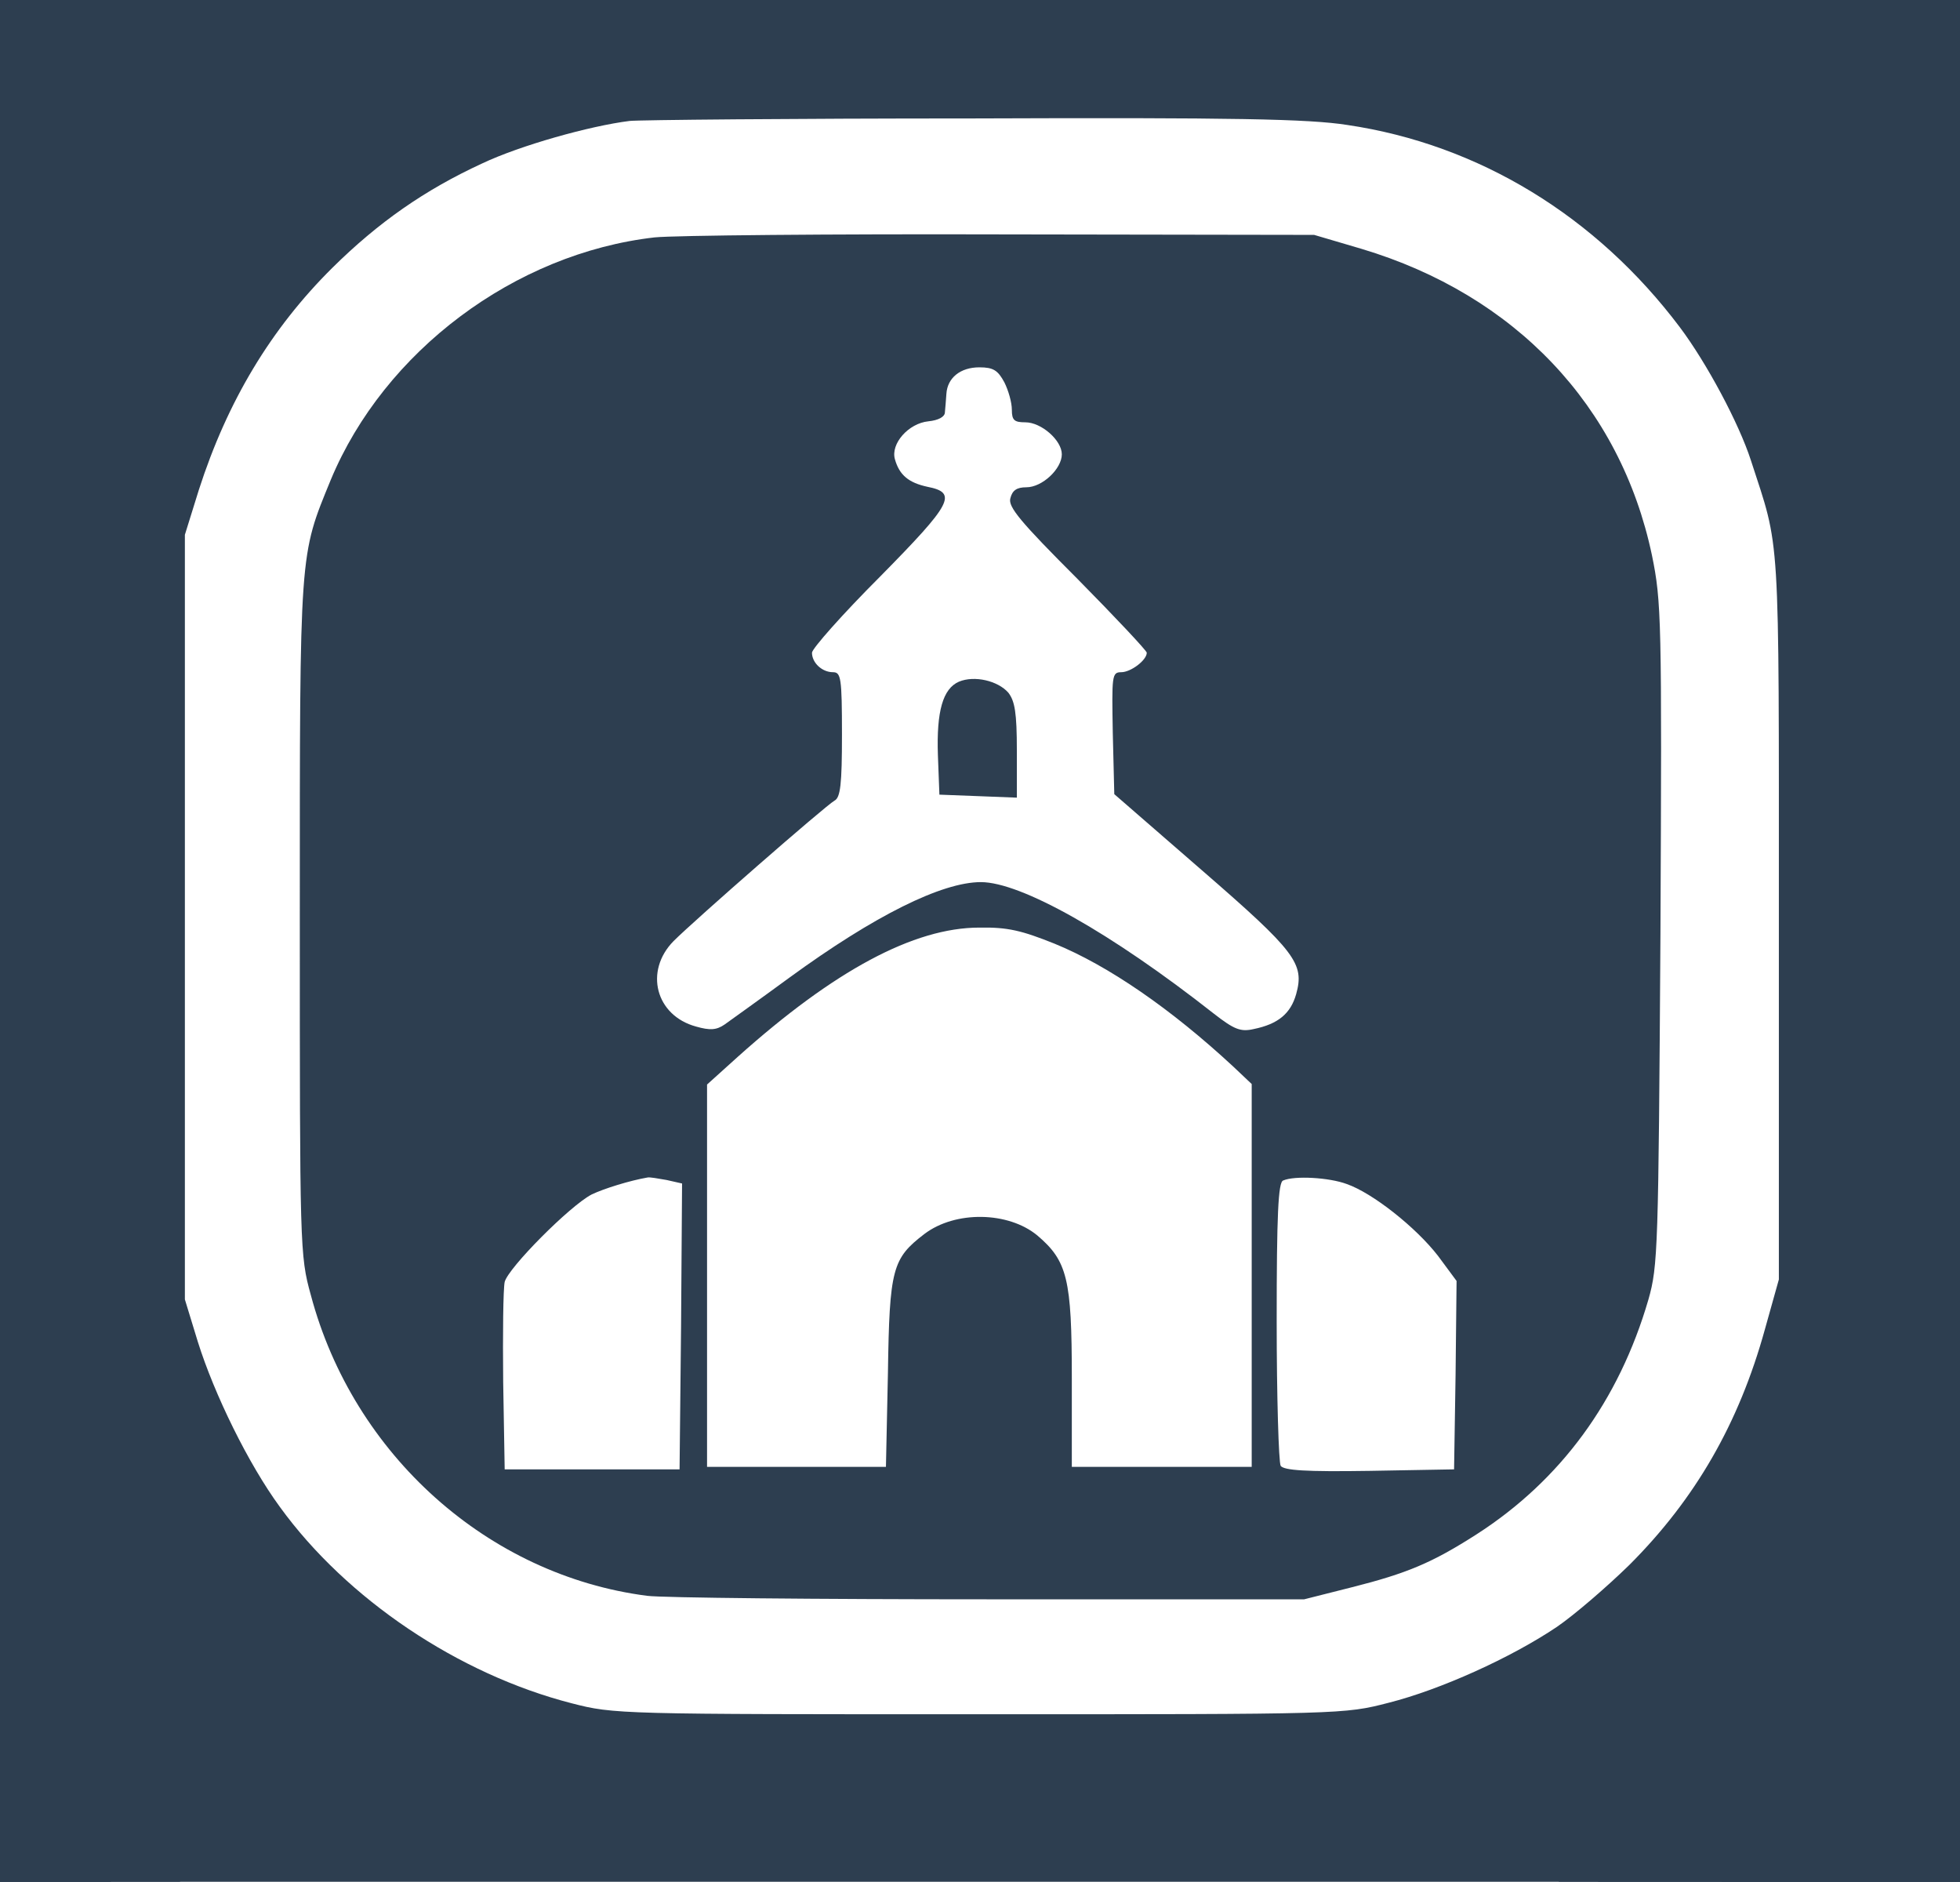<?xml version="1.0" encoding="UTF-8"?> <svg xmlns="http://www.w3.org/2000/svg" width="523" height="502" viewBox="0 0 523 502" fill="none"><rect x="0" y="0" width="523" height="502" fill="#808080" stroke="none"/><g clip-path="url(#clip0_145_1226)"><circle cx="282" cy="220" r="316" fill="white"></circle><path d="M-110 254.665V621.332H256.667H623.333V254.665V-112.001H256.667H-110V254.665ZM370 43.865C397.333 52.132 424.667 70.265 441.333 91.065C452.267 104.665 463.6 127.332 467.333 142.665C468.8 148.932 470.667 155.865 471.333 158.132C473.2 163.732 473.2 347.599 471.333 348.665C470.667 349.065 470 350.799 470 352.532C470 358.665 464.267 377.065 458.667 388.932C441.067 426.399 407.6 454.265 368.667 463.865C362.4 465.465 355.467 467.332 353.2 467.999C348.133 469.732 163.733 469.732 162.8 468.132C162.4 467.599 159.067 466.665 155.333 466.132C146.533 464.932 130.133 459.332 118.667 453.599C83.6 436.132 56.8 402.665 46.4 363.332C44.133 354.665 44 347.065 44 253.999V153.999L47.067 142.665C59.333 97.732 92.933 61.732 136.667 46.799C156 40.132 154.933 40.132 260.667 40.532C359.867 40.799 360 40.799 370 43.865Z" fill="#2D3E50"></path><path d="M161.333 72.534C129.733 78.401 100.267 100.934 85.333 130.534C83.333 134.534 80.133 142.667 78.267 148.534L74.8 159.334L74.267 247.867C74 307.201 74.4 339.601 75.333 345.867C80.8 381.201 103.2 411.201 135.6 426.667C157.2 436.934 152.133 436.534 252.8 437.067C339.067 437.467 343.467 437.334 355.467 434.801C392.533 426.801 423.6 398.801 435.467 362.667C440.4 347.467 440.8 339.067 440.4 248.534C439.867 162.001 439.867 160.534 436.933 150.134C428.267 120.267 408.533 96.134 381.333 82.667C357.733 70.801 364 71.467 261.333 71.201C191.733 70.934 168.533 71.201 161.333 72.534ZM278.667 88.801C288.8 92.934 294.8 99.067 300.667 111.334C309.733 130.667 309.6 153.334 300.533 164.534C295.067 171.067 286.8 173.334 265.2 174.267C241.333 175.334 229.6 172.801 222.8 165.334C220.267 162.534 217.467 157.867 216.667 155.067C212.667 141.734 213.867 122.667 219.333 110.534C223.6 100.667 236 90.667 243.733 90.667C245.333 90.667 248.533 89.467 250.667 88.001C256.533 84.134 267.733 84.401 278.667 88.801ZM293.067 184.267C311.067 191.734 332.4 211.201 340.667 227.334C347.867 241.601 347.733 262.534 340.4 278.267C332.4 295.334 312 306.401 287.6 307.067C277.867 307.334 276.533 307.067 273.467 304.134C268.933 299.867 266.667 292.534 268.533 287.734C269.733 284.401 270.267 284.267 282.267 283.734C292.267 283.467 296 282.667 301.2 280.001C312.667 274.134 321.6 261.201 322.933 248.534C323.733 241.467 323.6 241.334 320.267 241.334C317.333 241.334 316.667 242.134 315.867 246.267C314.667 252.801 310.933 261.601 307.067 266.801C297.867 279.334 277.867 281.201 263.067 270.801C256.8 266.534 250.533 254.934 249.333 245.601C247.733 233.734 238.8 229.601 231.2 237.201C228.267 240.267 227.333 242.401 227.333 246.267C227.333 252.801 230.667 264.267 234.4 271.067L237.333 276.267L234 278.667C232.133 280.134 228.667 281.734 226.267 282.267C223.867 282.801 221.867 283.867 222 284.667C222.133 286.667 234 290.267 246 292.134C252.267 293.067 257.733 294.534 259.333 296.001C266.4 302.134 265.467 315.201 257.6 320.134C253.867 322.534 251.867 322.801 242.667 322.134C214.8 320.267 187.733 306.001 179.467 288.934C175.867 281.467 174.667 267.867 176.667 258.001C179.6 243.067 200.4 205.734 213.2 192.267C222.133 182.667 226.533 181.601 259.733 181.467C284 181.334 286.667 181.601 293.067 184.267ZM419.467 269.467C421.867 271.867 422.133 273.201 421.333 280.401C419.333 301.067 411.333 330.801 404.267 344.801C398 357.067 390.8 362.534 354.4 382.134C341.333 389.201 328.933 396.534 326.933 398.534C324.8 400.401 320.933 405.467 318.4 409.601C315.733 413.867 313.2 417.334 312.667 417.334C311.733 417.334 308 412.934 283.6 384.401L276.533 376.001L289.467 356.667C304 334.934 311.867 326.801 325.467 319.734C337.2 313.601 357.2 306.534 363.467 306.267C368.8 306.134 372.667 308.401 372.667 311.867C372.667 314.801 366.133 320.934 356.267 327.334C347.2 333.201 345.6 335.067 350.933 333.867C358 332.267 370.667 325.201 376.667 319.601C388.267 308.801 394.4 298.801 401.2 279.734C405.6 267.867 413.333 263.334 419.467 269.467ZM104.933 270.801C109.2 272.801 111.867 276.667 115.2 286.401C120.133 300.801 125.467 309.867 134.267 318.801C142.667 327.467 154.667 334.934 163.067 336.667C169.6 338.001 168.133 335.867 158.933 330.401C150 324.934 142 318.134 142 315.734C142 312.667 146.533 309.334 150.8 309.334C155.333 309.334 174.533 315.601 184.667 320.401C193.867 324.801 205.067 332.667 209.733 338.001C212.133 340.667 219.467 350.934 226.133 360.801C236.8 376.934 238 379.201 236.4 381.334C231.333 388.534 203.733 419.867 202.4 419.867C201.6 420.001 199.333 417.334 197.467 414.134C190 401.334 190.533 401.734 146 377.467C115.467 360.801 110 353.734 100.133 318.667C98.133 311.467 92.667 281.467 92.667 277.734C92.667 275.601 98.533 269.334 100.533 269.334C101.333 269.334 103.2 270.001 104.933 270.801Z" fill="#2D3E50"></path><path d="M246.133 118.932C243.6 123.332 242.667 124.132 240 123.465C237.2 122.799 236.667 123.199 235.867 127.332C233.733 138.932 238.533 149.865 248.133 155.465C253.2 158.532 255.2 158.932 262.533 158.399C269.2 157.999 272 157.065 275.867 154.265C282.133 149.465 286 141.732 286 133.999C286 127.999 286 127.999 281.333 127.999C278.667 127.999 274 126.799 270.933 125.332C267.6 123.732 265.2 123.199 264.933 123.999C263.467 128.132 254.267 123.465 250.933 116.932L249.2 113.599L246.133 118.932Z" fill="#2D3E50"></path><path d="M274.667 220.932C270.534 221.998 263.334 227.865 260.534 232.532C256.934 238.398 257.2 249.732 261.067 256.665C269.2 271.065 288.134 273.465 299.6 261.465C310.667 249.865 308.934 233.065 295.6 223.998C291.2 220.932 280.534 219.332 274.667 220.932Z" fill="#2D3E50"></path><circle cx="261" cy="256" r="316" fill="white"></circle><path d="M-106 244.665V611.332H260.667H627.333V244.665V-122.001H260.667H-106V244.665ZM374 35.865C390.8 40.799 410.533 50.665 421.733 59.599C423.733 61.199 430 67.332 435.733 73.065C455.467 92.932 467.467 116.265 473.2 145.465C474.933 154.399 475.2 169.732 474.933 249.332L474.533 342.665L470.933 355.065C455.333 408.665 416.133 445.065 362.133 455.999C353.333 457.865 338.8 457.999 256.667 457.599C147.067 457.065 152.667 457.732 125.2 443.999C81.867 422.399 55.067 384.399 48.533 335.465C47.467 327.465 47.2 298.265 47.733 235.999C48.533 139.999 48.267 142.799 56.8 119.999C72.8 77.065 112.533 43.065 157.2 33.999C168.4 31.732 176.4 31.465 265.333 31.865L361.333 32.132L374 35.865Z" fill="#2D3E50"></path><path d="M164.667 65.2C153.067 67.867 147.333 69.867 136.933 75.467C109.2 90.133 90.933 113.6 82.533 145.333C80.133 154 80 160.933 80 244C80 344.133 79.867 343.067 89.6 363.867C103.6 393.867 128.667 414.8 160.4 422.8L173.067 426H261.867C350.4 426 350.667 426 362.667 422.8C393.467 414.933 418.533 394.4 432.533 365.333C442.933 343.867 442.667 347.333 442.667 244V152L438.933 140C429.6 110.267 410.8 87.867 384 74.533C360.8 63.067 363.2 63.333 261.467 63.467C196.267 63.6 170 64 164.667 65.2ZM183.067 116C197.067 121.867 203.2 138 196.8 152C187.467 172.267 158.8 172.533 148.533 152.4C144 143.467 146 129.867 153.067 122.133C160 114.667 173.2 112 183.067 116ZM360.4 116.133C366.667 118.667 372.4 124.133 374.8 129.867C377.067 135.2 377.2 145.6 375.2 150.933C371.867 159.867 360.667 167.333 350.667 167.333C330.267 167.333 317.6 147.6 326.133 129.2C332.267 116.4 347.2 110.533 360.4 116.133ZM271.067 127.067C272.267 128.267 278 135.733 283.733 143.467L294 157.6L311.733 164.4L329.333 171.2L353.733 171.867C374.133 172.4 378.667 172.8 380.667 174.667C382 175.867 386.4 184.133 390.533 193.067C394.533 202 403.333 221.333 409.867 235.867C423.6 266 424.533 270.667 418.133 275.2C410.533 280.667 402.533 277.6 398.267 267.733C396.667 264.267 392.8 255.333 389.467 248L383.333 234.667V303.733C383.333 381.2 383.467 380.4 374.4 384.133C370.4 385.867 368.533 386 364.4 384.8C355.6 382.133 355.333 380.8 355.333 335.467C355.333 313.467 354.933 294.667 354.533 293.467C354 292.133 352.133 291.333 349.867 291.333H346V332.933C346 363.467 345.467 375.6 344.267 378C342.133 382.267 333.6 386.533 329.333 385.467C327.6 385.067 324.4 383.2 322.4 381.467L318.667 378.267L318 285.333L317.333 192.4L300 185.467C290.533 181.6 281.6 178 280.4 177.333C277.6 175.6 254.267 144.133 252.533 139.6C250.933 135.6 252 131.733 255.733 127.6C259.2 123.867 267.6 123.6 271.067 127.067ZM245.2 142.4C245.6 144.133 248 148.267 250.667 151.733C253.2 155.067 255.333 158.667 255.333 159.733C255.333 162.533 245.333 175.867 241.867 177.6C240.133 178.533 231.2 182.267 222 185.867L205.333 192.533L204.667 285.2L204 377.733L200.8 381.2C194.267 388.133 183.067 386.4 178.933 377.6C176.933 373.6 176.667 367.467 176.667 332.133V291.333H172.667H168.667V332C168.667 378.267 168.267 380.667 159.867 384.133C153.867 386.667 148.667 385.6 144.133 381.067L140.667 377.6V306.267C140.667 262.533 140.133 235.333 139.467 236C138.8 236.8 134.933 244.667 131.067 253.467C127.067 262.4 122.8 271.2 121.6 273.2C115.733 282.133 100.667 277.467 100.667 266.8C100.667 262.8 105.2 252 124.533 210.667C126.533 206.267 130.933 196.8 134 189.6C137.6 181.467 141.067 175.6 143.067 174.267C145.6 172.667 151.333 172.133 170.533 171.733L194.667 171.2L211.6 164.4C227.867 158 228.933 157.333 234 150.533C236.933 146.533 239.733 142.4 240.133 141.333C241.333 138.267 244.267 138.933 245.2 142.4Z" fill="#2D3E50"></path><circle cx="228" cy="256" r="316" fill="white"></circle><path d="M-110 244.665V611.332H256.667H623.333V244.665V-122.001H256.667H-110V244.665ZM370.4 35.732C409.067 47.732 438.267 71.732 455.733 105.732C462.267 118.399 467.733 135.065 470 148.665C470.8 153.999 471.333 191.465 471.333 245.465C471.333 318.665 470.933 335.465 469.333 344.265C459.067 397.999 420.933 439.332 367.6 454.399C357.6 457.199 355.067 457.332 264 457.732C164.8 458.132 158.133 457.865 139.333 451.865C100.8 439.599 67.467 408.132 52.8 370.132C44 347.332 44 347.065 44 244.665C44 173.199 44.4 150.132 45.733 143.999C54.933 101.865 77.6 69.732 112.667 49.465C127.067 41.065 143.067 35.465 162 32.265C163.867 31.865 208.8 31.732 262 31.865L358.667 31.999L370.4 35.732Z" fill="#2D3E50"></path><path d="M155.866 66.532C135.466 71.865 119.466 81.599 104.133 98.265C92.666 110.665 85.2 123.732 79.866 141.332C76.266 153.065 76.266 154.132 75.6 195.599L75.066 237.999H86.266C113.866 237.999 147.6 247.065 185.2 264.532C191.733 267.465 197.2 269.999 197.466 269.999C197.733 269.999 198 258.532 198 244.399C198 224.532 197.6 219.199 196.4 220.399C191.733 225.065 180.666 219.199 180.666 212.132C180.666 207.199 184 204.265 214.666 181.332C230.133 169.865 244.133 159.332 246 157.999C251.733 153.332 256.666 154.532 268.133 163.332C273.866 167.732 279.066 171.332 279.6 171.332C280.133 171.332 280.666 170.265 280.666 168.932C280.666 162.265 292.666 159.465 297.466 164.799C299.333 166.932 300.133 170.132 300.533 177.865L300.933 187.999L311.6 195.999C317.466 200.399 323.066 205.199 324.133 206.665C326.933 210.532 326.4 215.065 322.533 218.932C319.733 221.732 318.266 222.265 313.866 221.599L308.666 220.932L308.933 265.065C309.2 297.465 309.733 309.199 310.8 309.065C311.733 308.932 323.866 307.065 337.866 305.065L363.333 301.465L363.066 264.665C362.666 232.932 362.4 227.999 360.666 228.532C359.6 228.665 355.333 229.199 351.2 229.599C344.133 230.265 343.466 230.132 341.333 226.932C334 215.732 336.666 185.865 348.533 144.665C354.933 122.532 366.533 89.999 368 89.999C369.866 89.999 385.733 137.199 391.2 159.332C396.666 180.665 398.4 194.532 397.733 209.732C397.333 219.599 396.666 223.865 394.8 226.665C392.533 230.132 392 230.265 384.8 229.599C380.666 229.199 376.4 228.665 375.333 228.532C373.6 227.999 373.333 232.799 372.933 264.399L372.666 300.665L390.933 299.865C404.933 299.199 412.533 299.465 422.8 301.199C430.266 302.399 436.933 303.332 437.866 303.332C438.933 303.332 439.333 284.532 439.333 233.465C439.333 176.665 438.933 161.465 437.333 151.999C430 109.999 399.466 76.932 358.266 66.532L345.6 63.332H256.8C168 63.465 168 63.465 155.866 66.532Z" fill="#2D3E50"></path><path d="M234.266 192.397L215.333 206.664V243.597V280.664L219.066 282.931C233.6 292.131 260.666 314.397 259.066 315.997C258.533 316.531 252.266 314.531 245.066 311.597C204 294.797 159.066 285.597 120.933 286.131C104.933 286.264 82.133 288.664 77.066 290.531C75.733 291.064 75.333 295.597 75.333 308.797C75.333 344.931 84.4 370.397 105.066 392.264C110.933 398.397 116.4 403.197 117.2 402.931C118 402.531 127.466 395.731 138 387.731C190.266 348.131 226.533 329.597 276.666 316.797L290.666 313.197L291.066 259.864L291.333 206.664L276.4 195.331C268.133 189.197 259.466 182.664 257.333 181.064L253.2 178.131L234.266 192.397ZM263.066 232.131C268.666 235.997 270 240.797 270 257.331V272.797L253.733 272.397L237.333 271.997V255.597V239.064L242.266 234.531C246.533 230.664 248.266 229.997 253.733 229.997C257.333 229.997 261.333 230.931 263.066 232.131Z" fill="#2D3E50"></path><path d="M321.334 345.6C282.4 349.867 236.8 362.533 186 383.333C173.2 388.533 154.134 396.267 143.734 400.4C133.2 404.533 124.667 408.267 124.667 408.8C124.667 410.8 147.734 420.8 158.134 423.333C168.8 425.867 173.867 426 257.467 426H345.6L358.267 422.8C388.8 415.067 413.6 395.067 427.867 366.4C432.534 357.067 433.734 352.667 431.734 352.667C431.067 352.667 422 351.067 411.334 349.2C394.8 346.267 387.334 345.733 359.334 345.333C341.334 345.067 324.267 345.2 321.334 345.6Z" fill="#2D3E50"></path><circle cx="232" cy="245" r="316" fill="white"></circle><path d="M-106 244.665V611.332H260.667H627.333V244.665V-122.001H260.667H-106V244.665ZM359.467 33.332C394.667 38.532 426 57.732 448.267 87.332C455.467 96.932 464 112.932 467.2 122.799C475.067 147.065 474.667 139.465 474.667 244.665V341.332L470.933 354.665C464 379.732 452.4 399.865 434.8 417.465C428.8 423.332 420.133 430.799 415.467 433.999C403.2 442.265 384.267 450.799 370.533 454.265C358.667 457.332 358.267 457.332 261.333 457.332C165.333 457.332 163.867 457.332 152.533 454.399C122.4 446.665 92.533 426.665 74.667 401.999C66.267 390.532 57.2 371.999 52.8 357.999L49.333 346.665V244.665V142.665L53.067 130.665C60.667 107.065 72.267 87.732 88.667 71.465C100.933 59.332 113.333 50.665 128.667 43.599C138.8 38.799 157.333 33.599 168 32.265C170.267 31.999 211.333 31.599 259.333 31.599C329.6 31.332 349.2 31.732 359.467 33.332Z" fill="#2D3E50"></path><path d="M174.667 63.331C137.333 67.597 102.533 93.731 88.267 127.997C79.867 148.531 80 145.997 80 244.664C80 332.797 80 334.931 82.933 345.464C94.267 388.131 130.267 420.264 172.667 425.731C176.667 426.264 217.867 426.664 264 426.664H348L360.667 423.464C375.467 419.731 382.133 416.931 394 409.331C416.4 394.931 432 373.731 439.867 346.664C442.4 337.731 442.533 333.331 443.067 249.197C443.467 164.931 443.333 160.531 440.8 148.131C432.4 108.264 404.267 78.664 363.333 66.397L350.667 62.664L267.333 62.531C221.467 62.397 179.867 62.797 174.667 63.331ZM268 101.997C269.067 104.131 270 107.331 270 109.331C270 112.131 270.667 112.664 273.6 112.664C277.867 112.664 283.333 117.464 283.333 121.197C283.333 125.064 278.133 129.997 273.867 129.997C271.333 129.997 270.133 130.797 269.6 132.931C268.933 135.197 272.267 139.197 287.467 154.397C297.6 164.664 306 173.597 306 174.131C306 176.131 301.733 179.331 299.2 179.331C296.667 179.331 296.667 180.264 296.933 195.597L297.333 211.864L320.667 232.131C345.733 253.864 348.133 257.064 345.867 265.197C344.4 270.397 341.067 273.197 334.533 274.531C331.067 275.331 329.333 274.664 323.867 270.397C296.4 248.797 272.4 235.331 261.733 235.331C251.333 235.331 233.333 244.264 210.667 260.797C202.667 266.664 194.8 272.264 193.333 273.331C191.2 274.797 189.467 274.931 185.733 273.864C174.933 270.931 171.867 259.064 179.733 251.064C185.333 245.464 220.133 215.064 222.667 213.597C224.267 212.797 224.667 209.197 224.667 195.997C224.667 180.797 224.4 179.331 222.267 179.331C219.333 179.331 216.667 176.797 216.667 174.131C216.667 173.064 224.8 163.864 234.8 153.864C254.133 134.264 255.6 131.464 247.467 129.864C242.533 128.797 240 126.797 238.8 122.531C237.6 118.397 242.4 112.931 247.733 112.397C250.4 112.131 252.133 111.197 252.133 109.997C252.267 108.931 252.4 106.664 252.533 105.064C252.8 100.797 256.267 97.997 261.333 97.997C265.067 97.997 266.267 98.797 268 101.997ZM281.333 251.731C295.733 257.597 312.533 269.197 329.067 284.531L334 289.197V340.264V391.331H310H286V367.597C286 341.197 284.8 336.397 276.8 329.597C269.067 323.197 254.933 322.931 246.667 329.197C238.133 335.731 237.333 338.397 236.933 366.264L236.4 391.331H212.533H188.667V340.264V289.331L196.8 281.997C222.533 258.931 243.867 247.464 261.333 247.464C268.933 247.331 272.667 248.264 281.333 251.731ZM177.867 314.797L182 315.731L181.733 353.864L181.333 391.997H158H134.667L134.267 368.664C134.133 355.864 134.267 343.864 134.667 341.997C135.6 338.264 152 321.731 157.867 318.664C161.2 317.064 168.133 314.931 172.8 314.131C173.333 313.997 175.6 314.397 177.867 314.797ZM359.333 315.864C366.267 318.264 377.867 327.464 383.733 335.064L388.667 341.731L388.4 366.797L388 391.997L365.467 392.397C348.267 392.664 342.667 392.264 341.733 391.064C341.2 390.131 340.667 372.664 340.667 352.397C340.667 324.131 341.067 315.331 342.4 314.931C345.467 313.597 354.667 314.131 359.333 315.864Z" fill="#2D3E50"></path><path d="M255.867 181.864C251.6 183.73 249.867 189.73 250.267 201.464L250.667 211.997L261.067 212.397L271.334 212.797V200.264C271.334 190.13 270.8 187.064 269.067 184.797C266.267 181.597 260 180.13 255.867 181.864Z" fill="#2D3E50"></path></g><defs><clipPath id="clip0_145_1226"><rect width="523" height="502" fill="white"></rect></clipPath></defs></svg> 